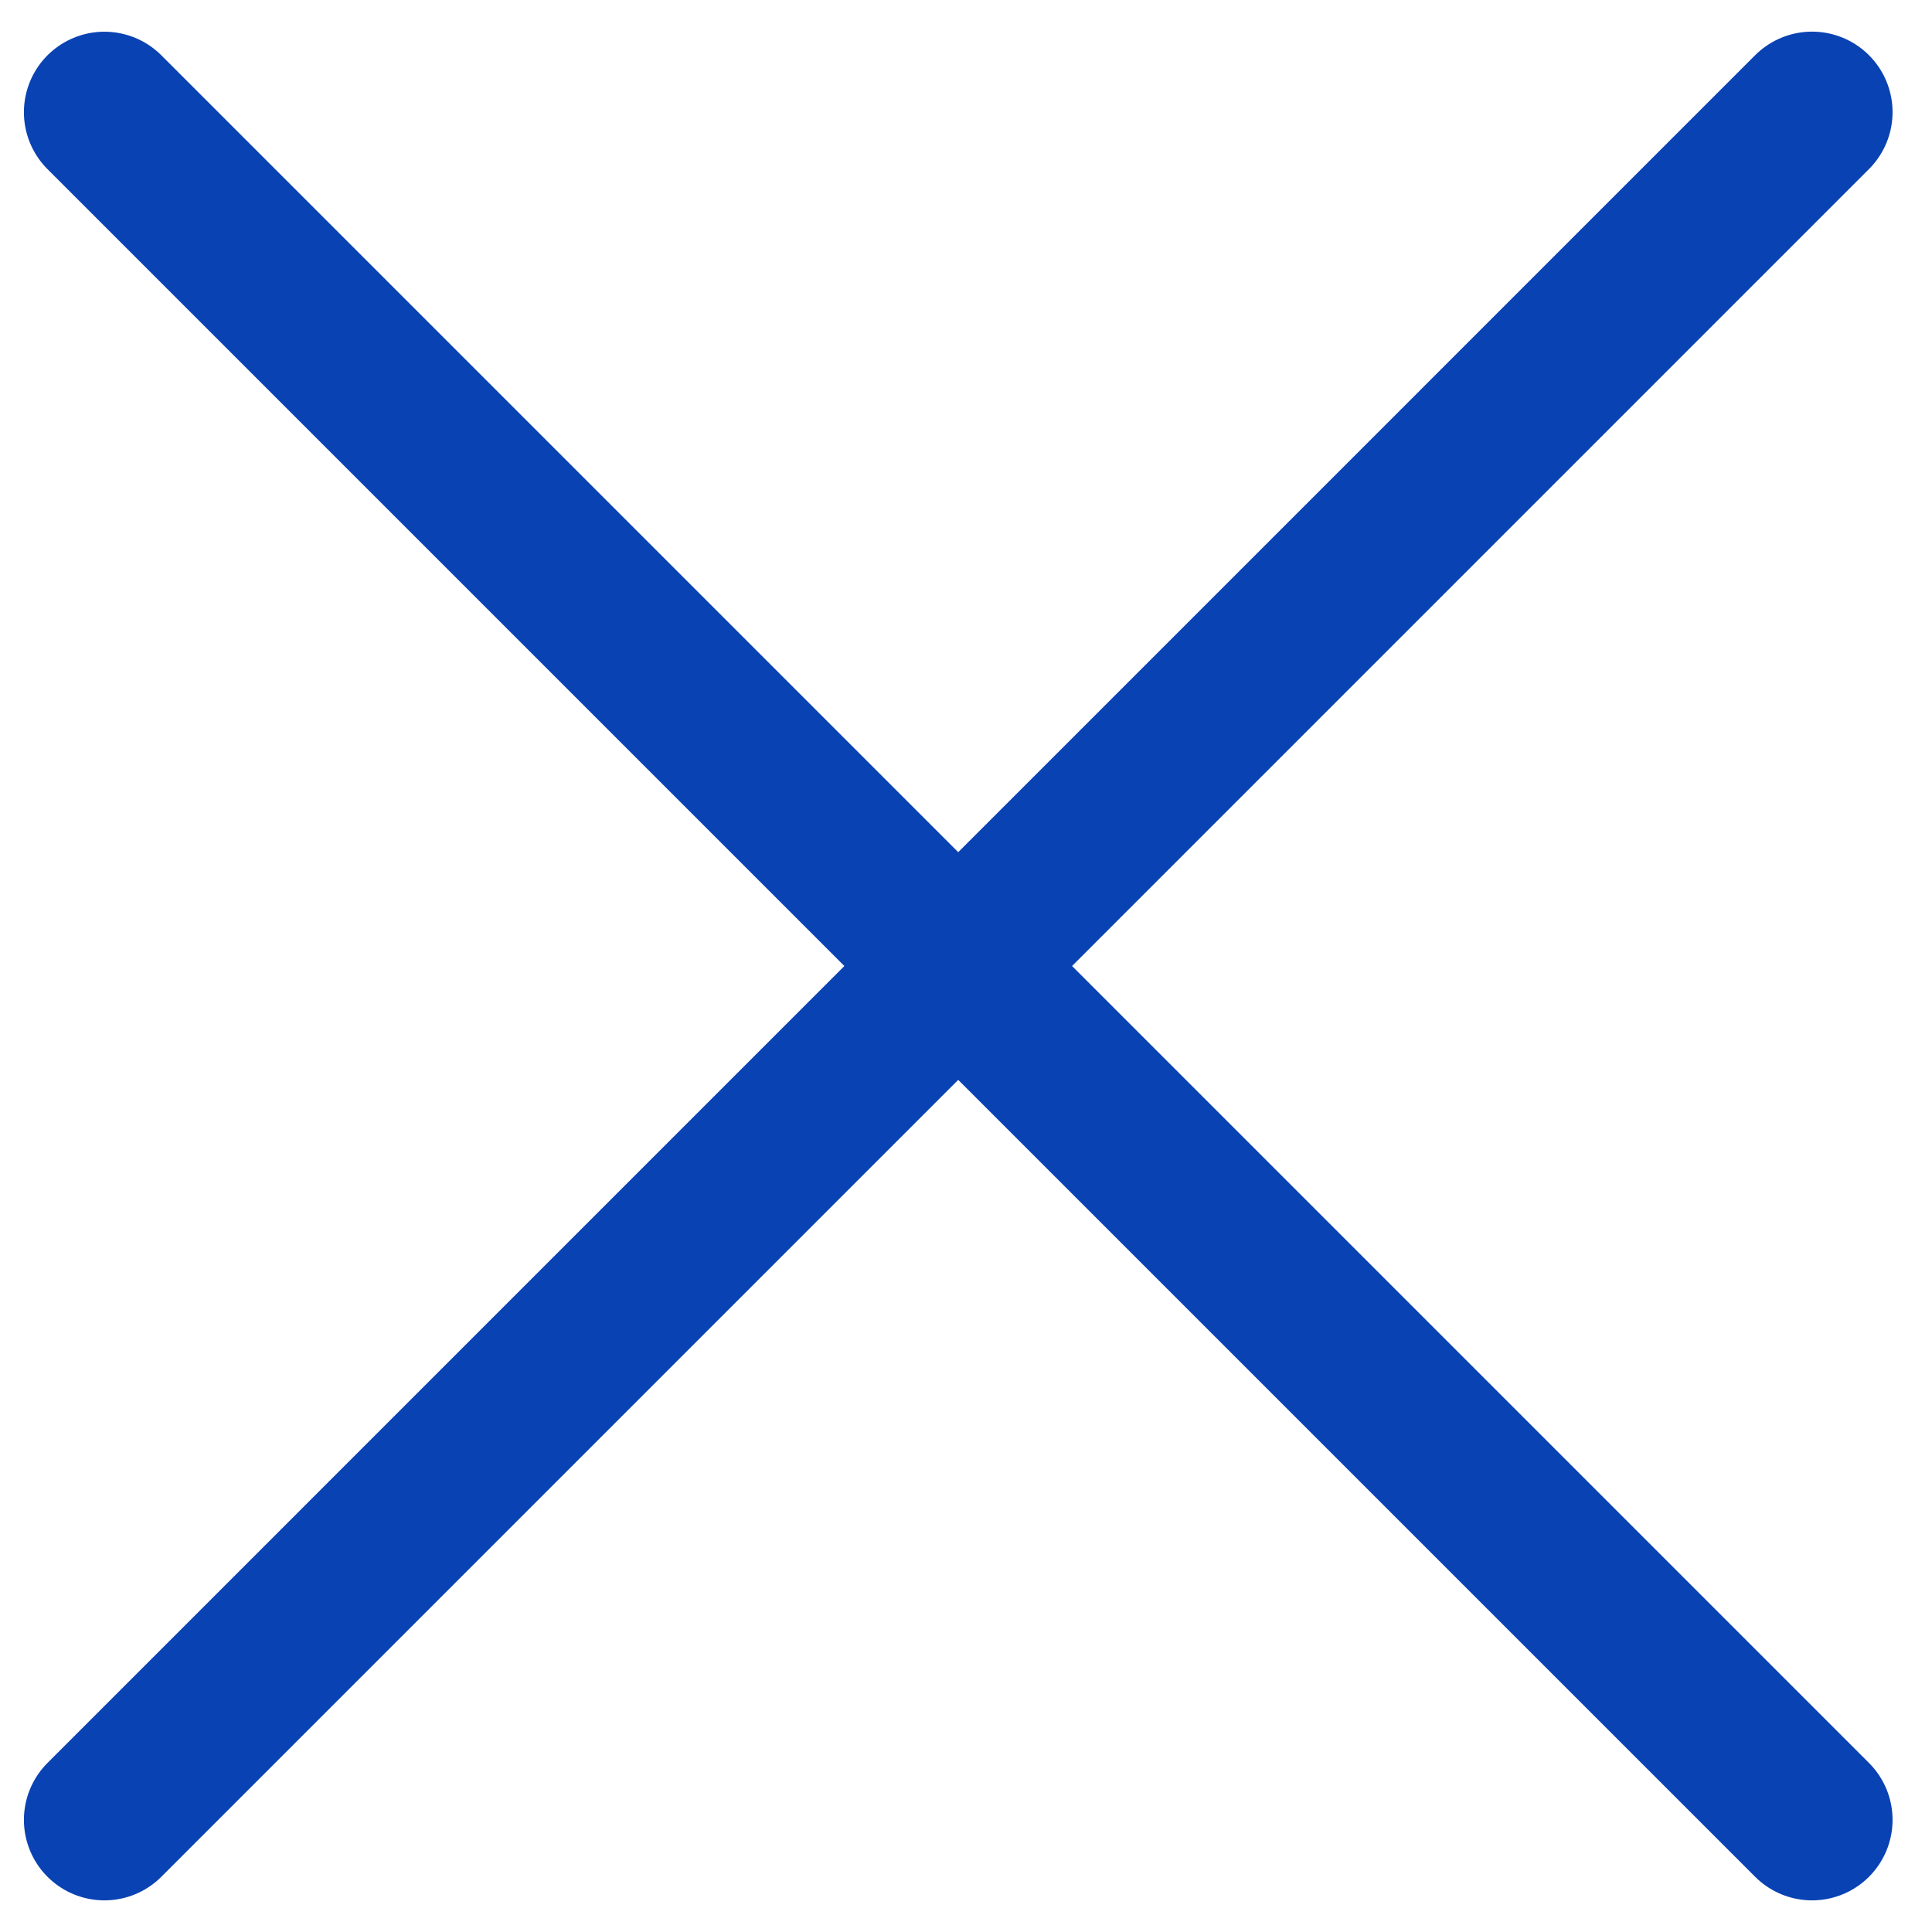 <svg width="24" height="24" viewBox="0 0 24 24" fill="none" xmlns="http://www.w3.org/2000/svg">
<path d="M1.297 22.607L22.51 1.393" stroke="#0942B3" stroke-width="2" stroke-linecap="round"/>
<path d="M1.297 1.394L22.51 22.607" stroke="#0942B3" stroke-width="2" stroke-linecap="round"/>
</svg>
